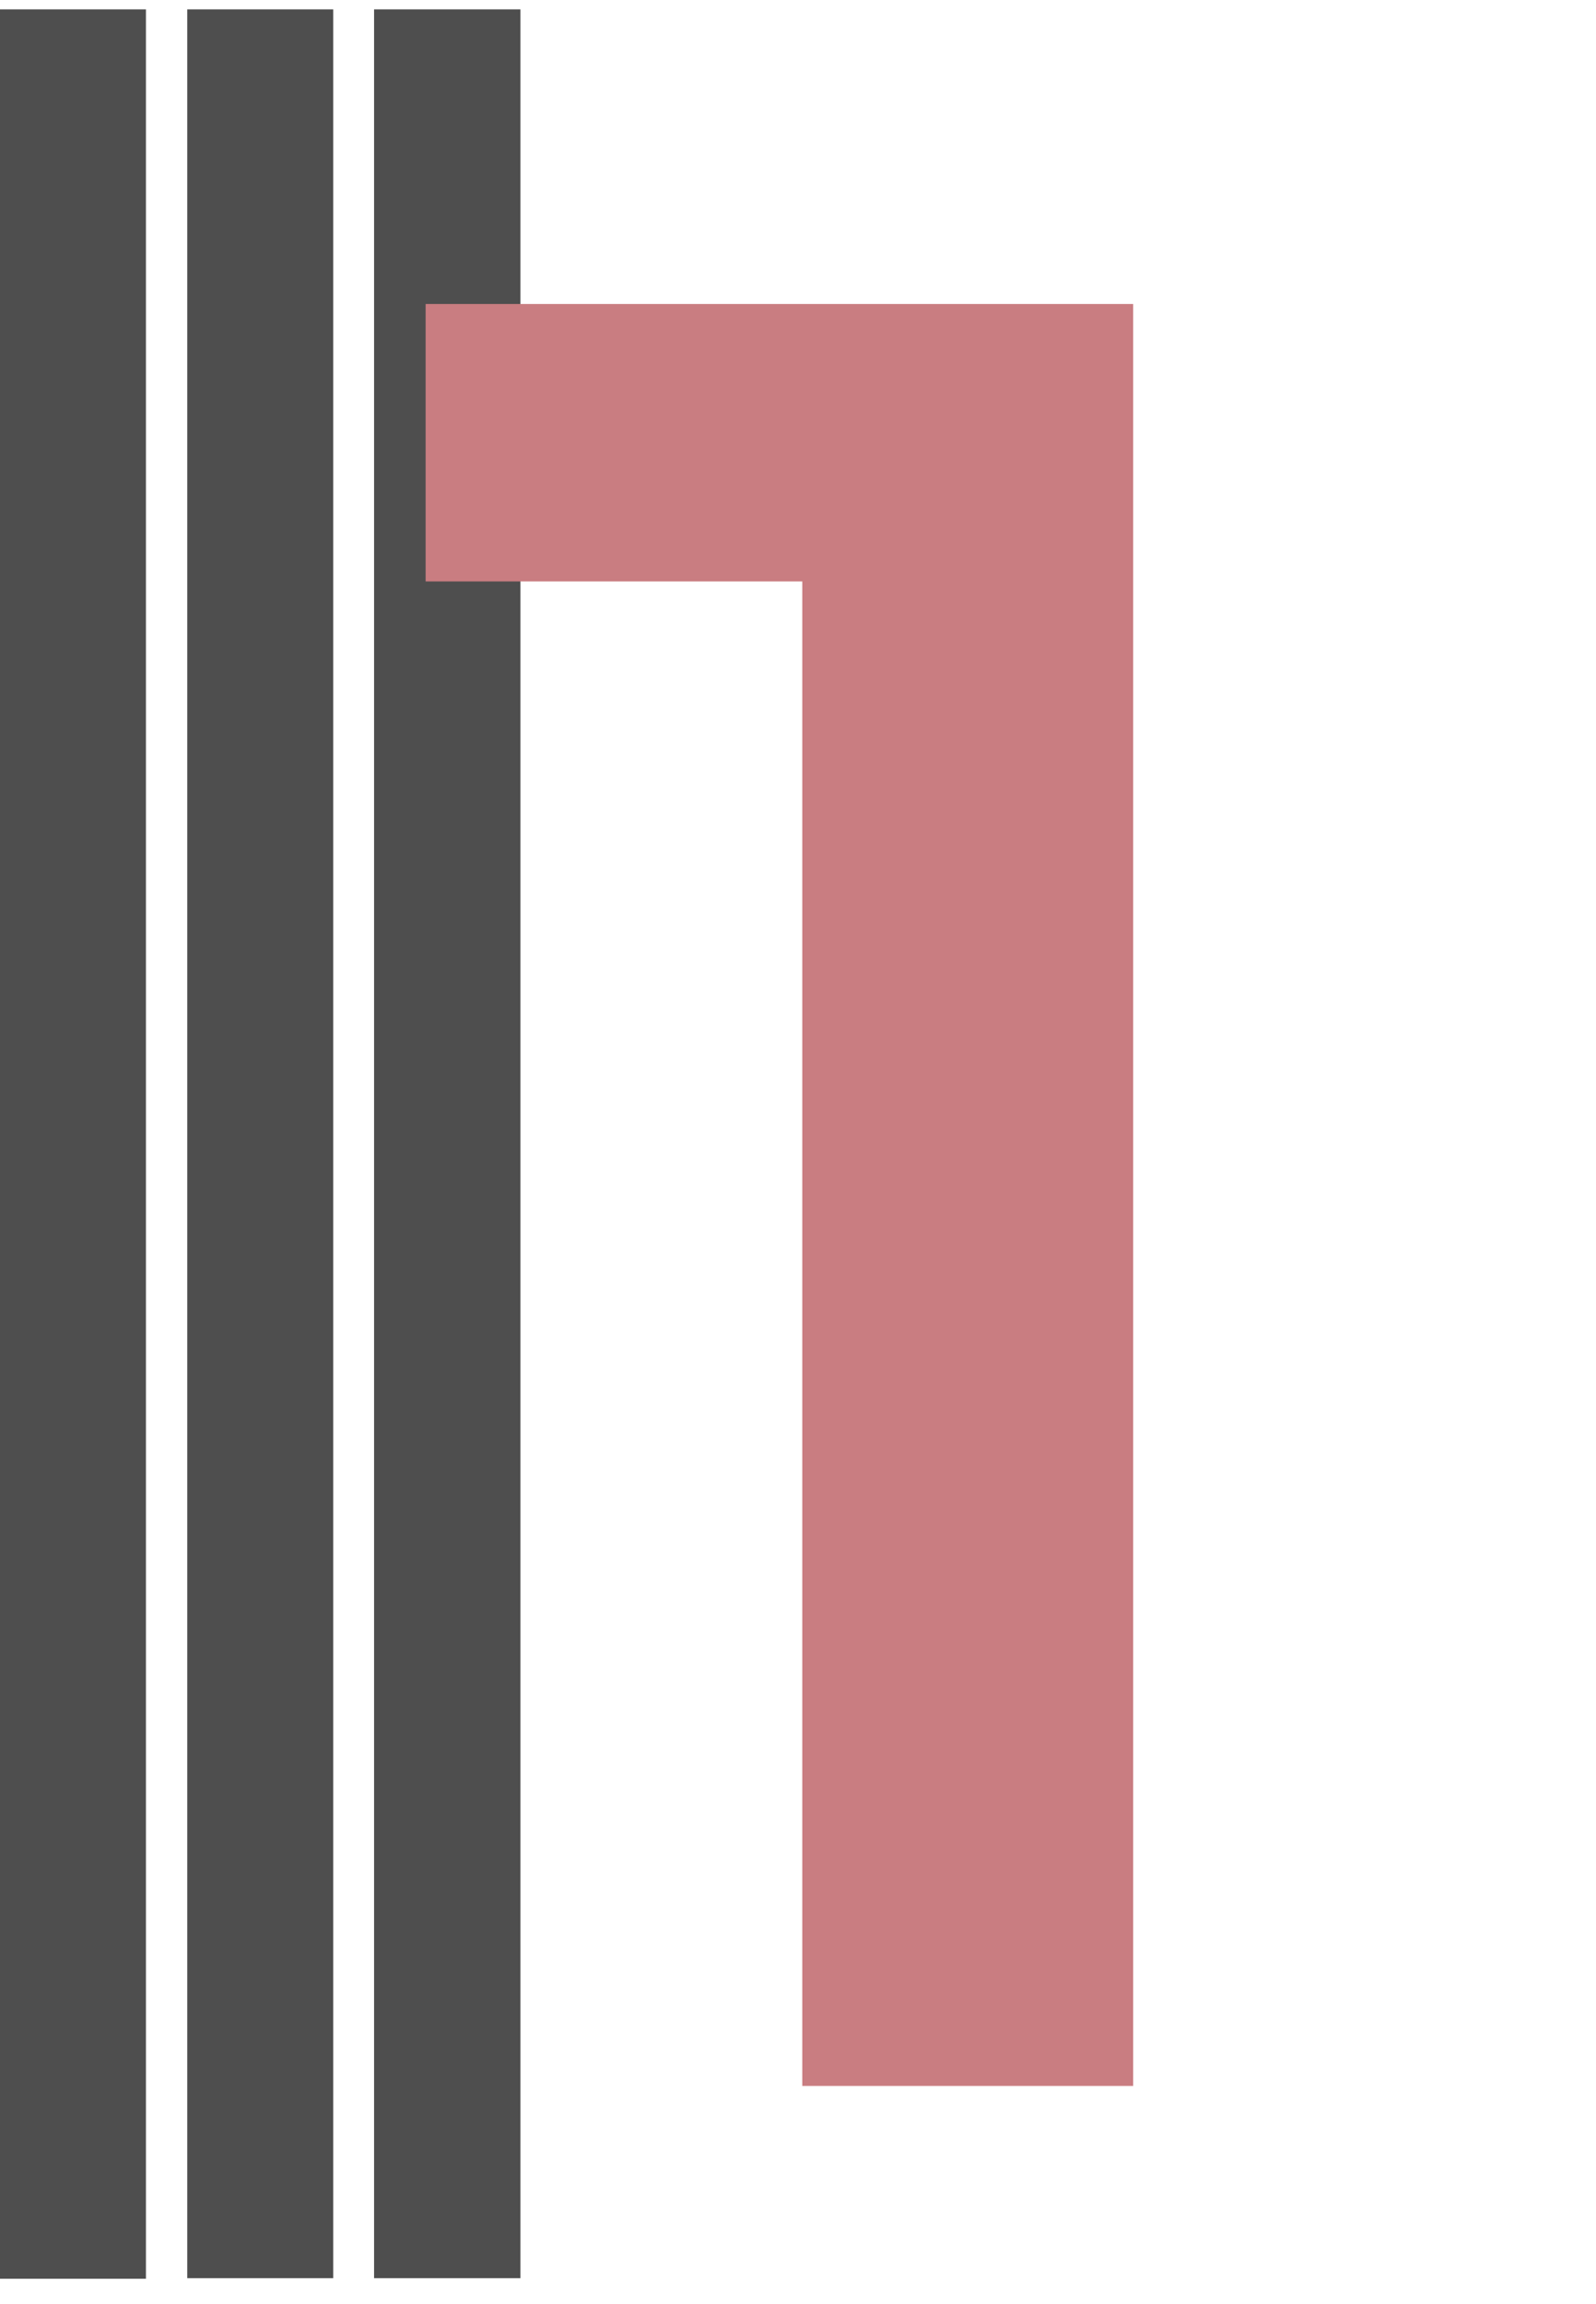 <svg xmlns="http://www.w3.org/2000/svg" width="79" height="114" viewBox="0 0 79 114" fill="none"><g clip-path="url(#clip0_153_90)"><path d="M0 0.463H7.224V112.763H0V0.463ZM16.493 112.737H9.268V0.463H16.493V112.737ZM25.761 112.737H18.516V0.463H25.761V112.737Z" fill="#4E4E4E"></path><path d="M39.712 103.223V21.341L46.893 28.773H21.068V15.043H56.089V103.223H39.712Z" fill="#C97D81"></path></g><defs><clipPath id="clip0_153_90"><rect width="78.103" height="113.375" fill="white" transform="translate(0 0.463)"></rect></clipPath></defs></svg>